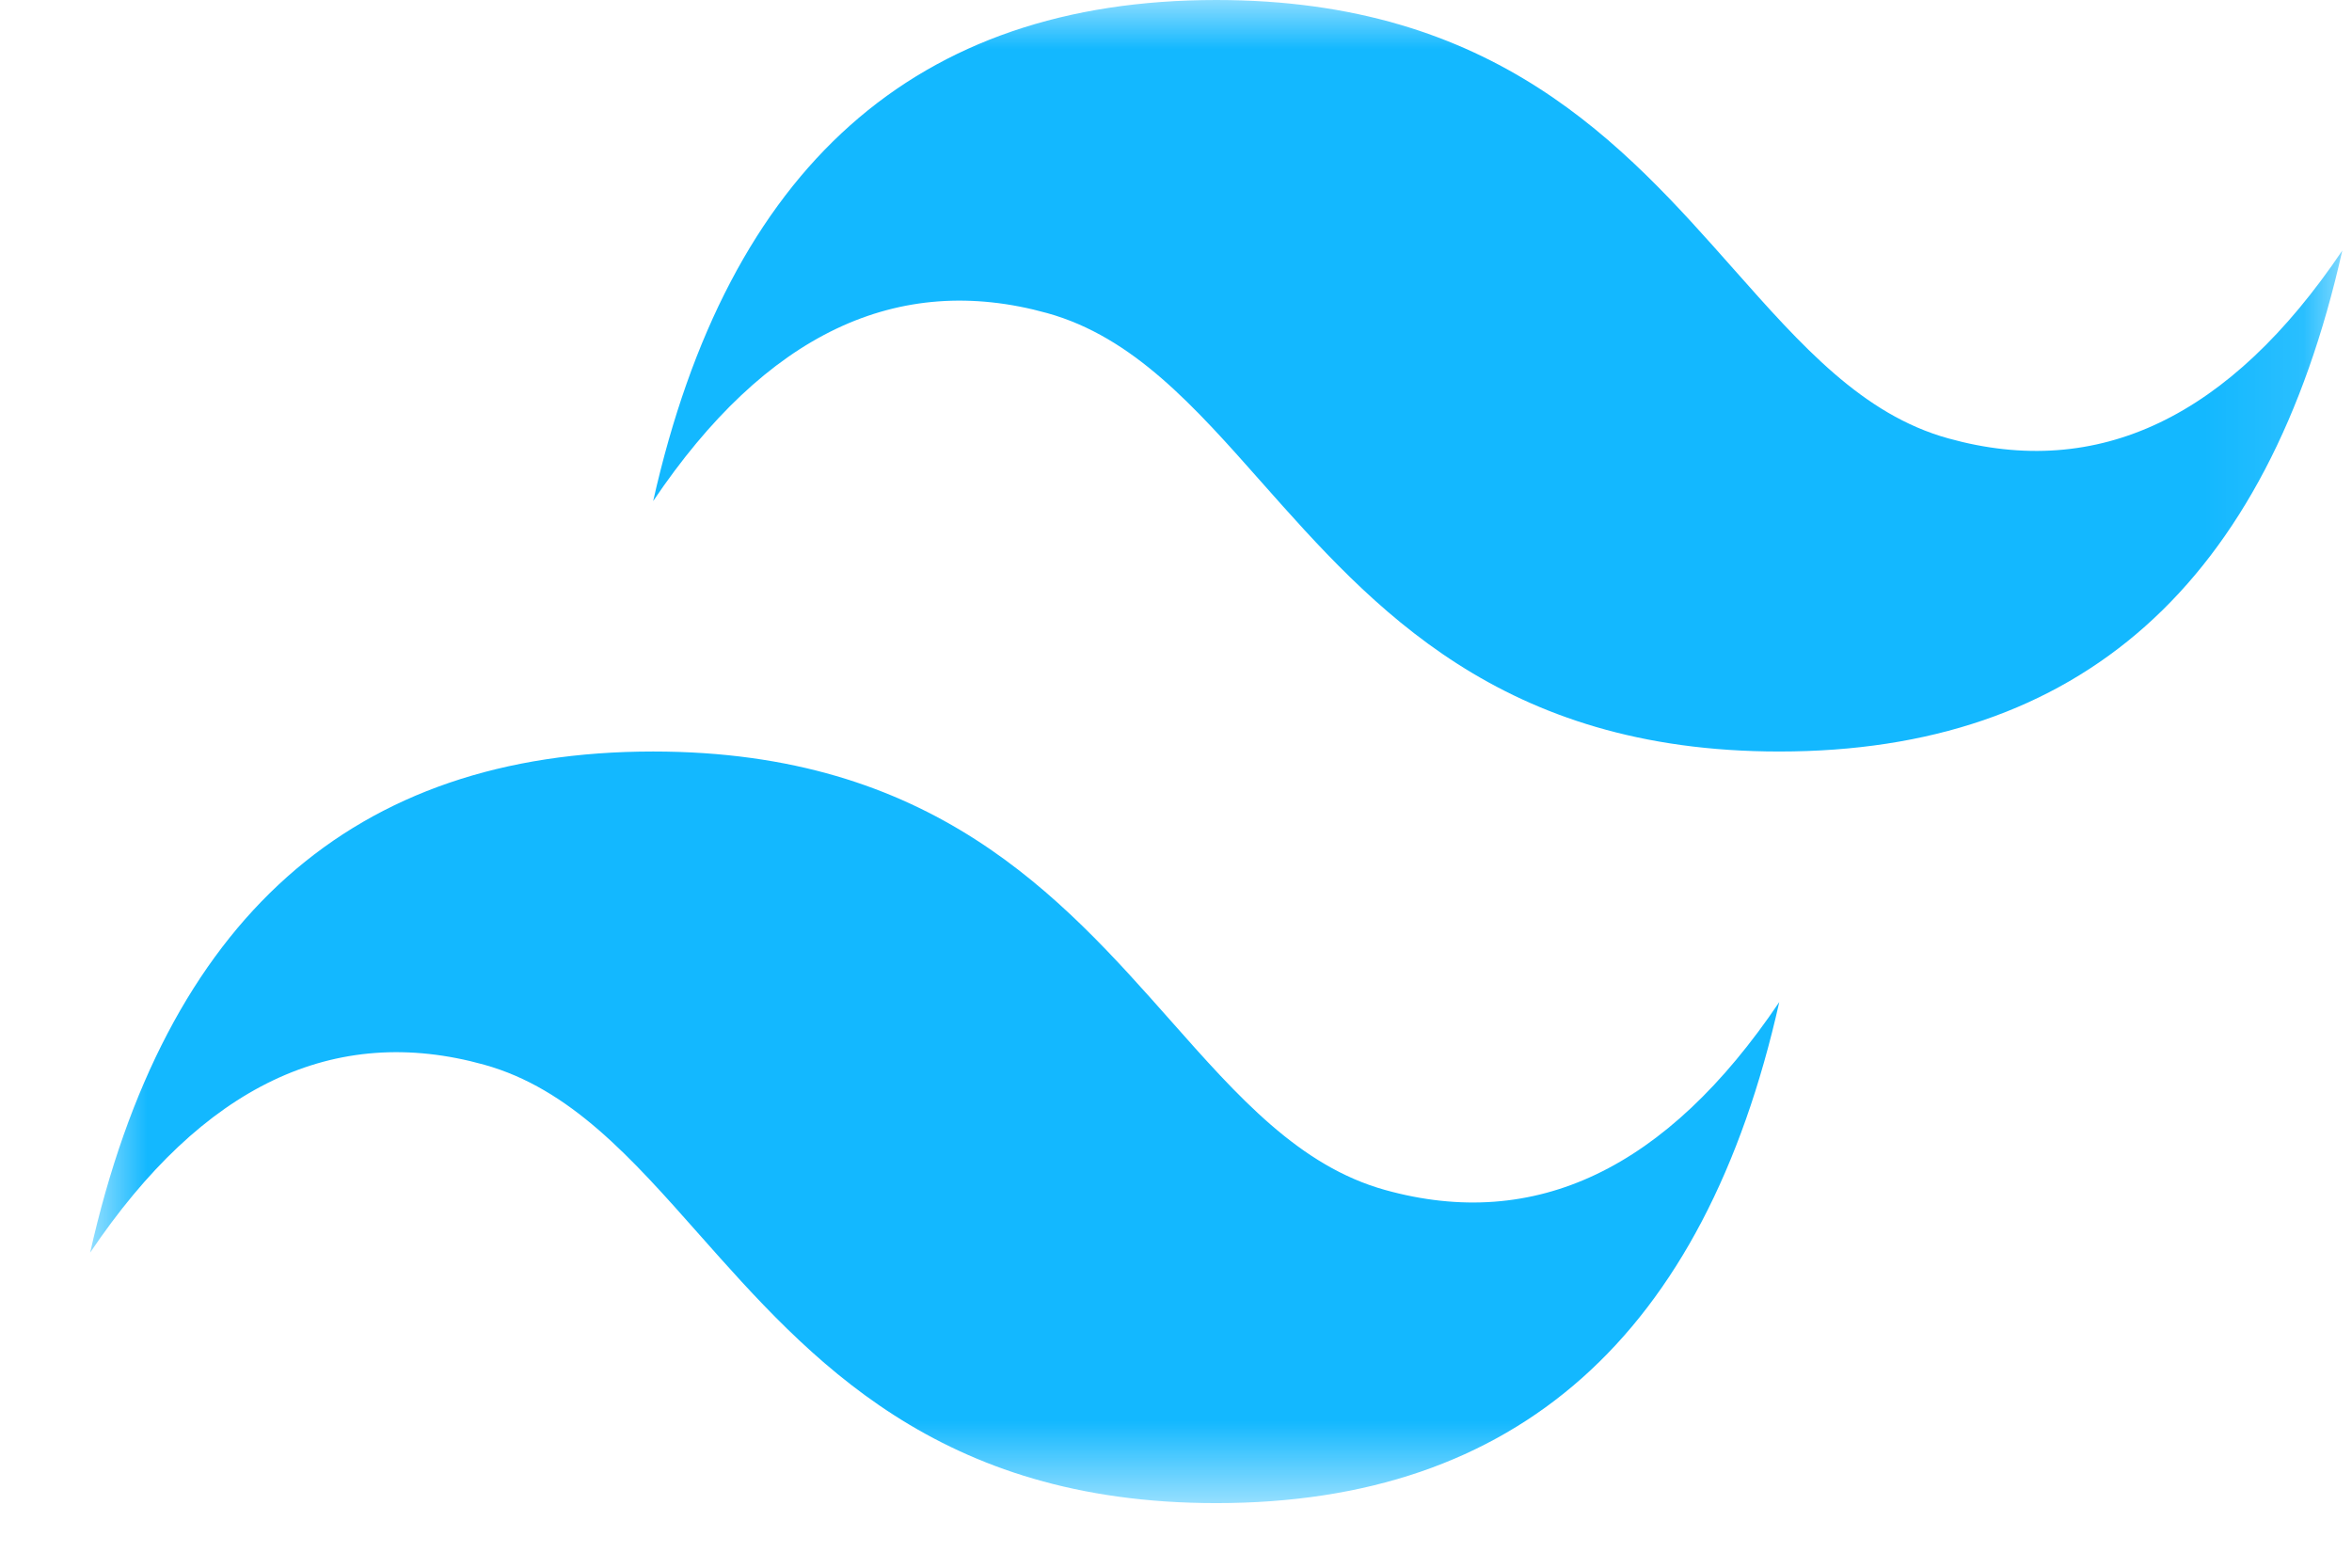<svg width="24" height="16" viewBox="0 0 24 16" fill="none" xmlns="http://www.w3.org/2000/svg">
<mask id="mask0_97_31" style="mask-type:luminance" maskUnits="userSpaceOnUse" x="0" y="0" width="24" height="16">
<path d="M0.92 0L23.901 0V15.341H0.92V0Z" fill="white"/>
</mask>
<g mask="url(#mask0_97_31)">
<path fill-rule="evenodd" clip-rule="evenodd" d="M12.411 0C9.346 0 7.431 1.705 6.665 5.114C7.814 3.409 9.155 2.77 10.687 3.196C11.561 3.439 12.186 4.145 12.877 4.926C14.004 6.198 15.308 7.67 18.156 7.67C21.22 7.67 23.135 5.966 23.901 2.557C22.752 4.261 21.412 4.901 19.88 4.474C19.005 4.232 18.381 3.526 17.689 2.745C16.563 1.473 15.259 0 12.411 0ZM6.665 7.67C3.601 7.67 1.686 9.375 0.92 12.784C2.069 11.079 3.41 10.44 4.942 10.867C5.816 11.11 6.441 11.815 7.132 12.596C8.259 13.868 9.563 15.341 12.411 15.341C15.475 15.341 17.39 13.636 18.156 10.227C17.007 11.932 15.666 12.571 14.134 12.145C13.26 11.902 12.635 11.196 11.944 10.415C10.817 9.143 9.513 7.67 6.665 7.67Z" fill="#13B8FF"/>
</g>
</svg>
